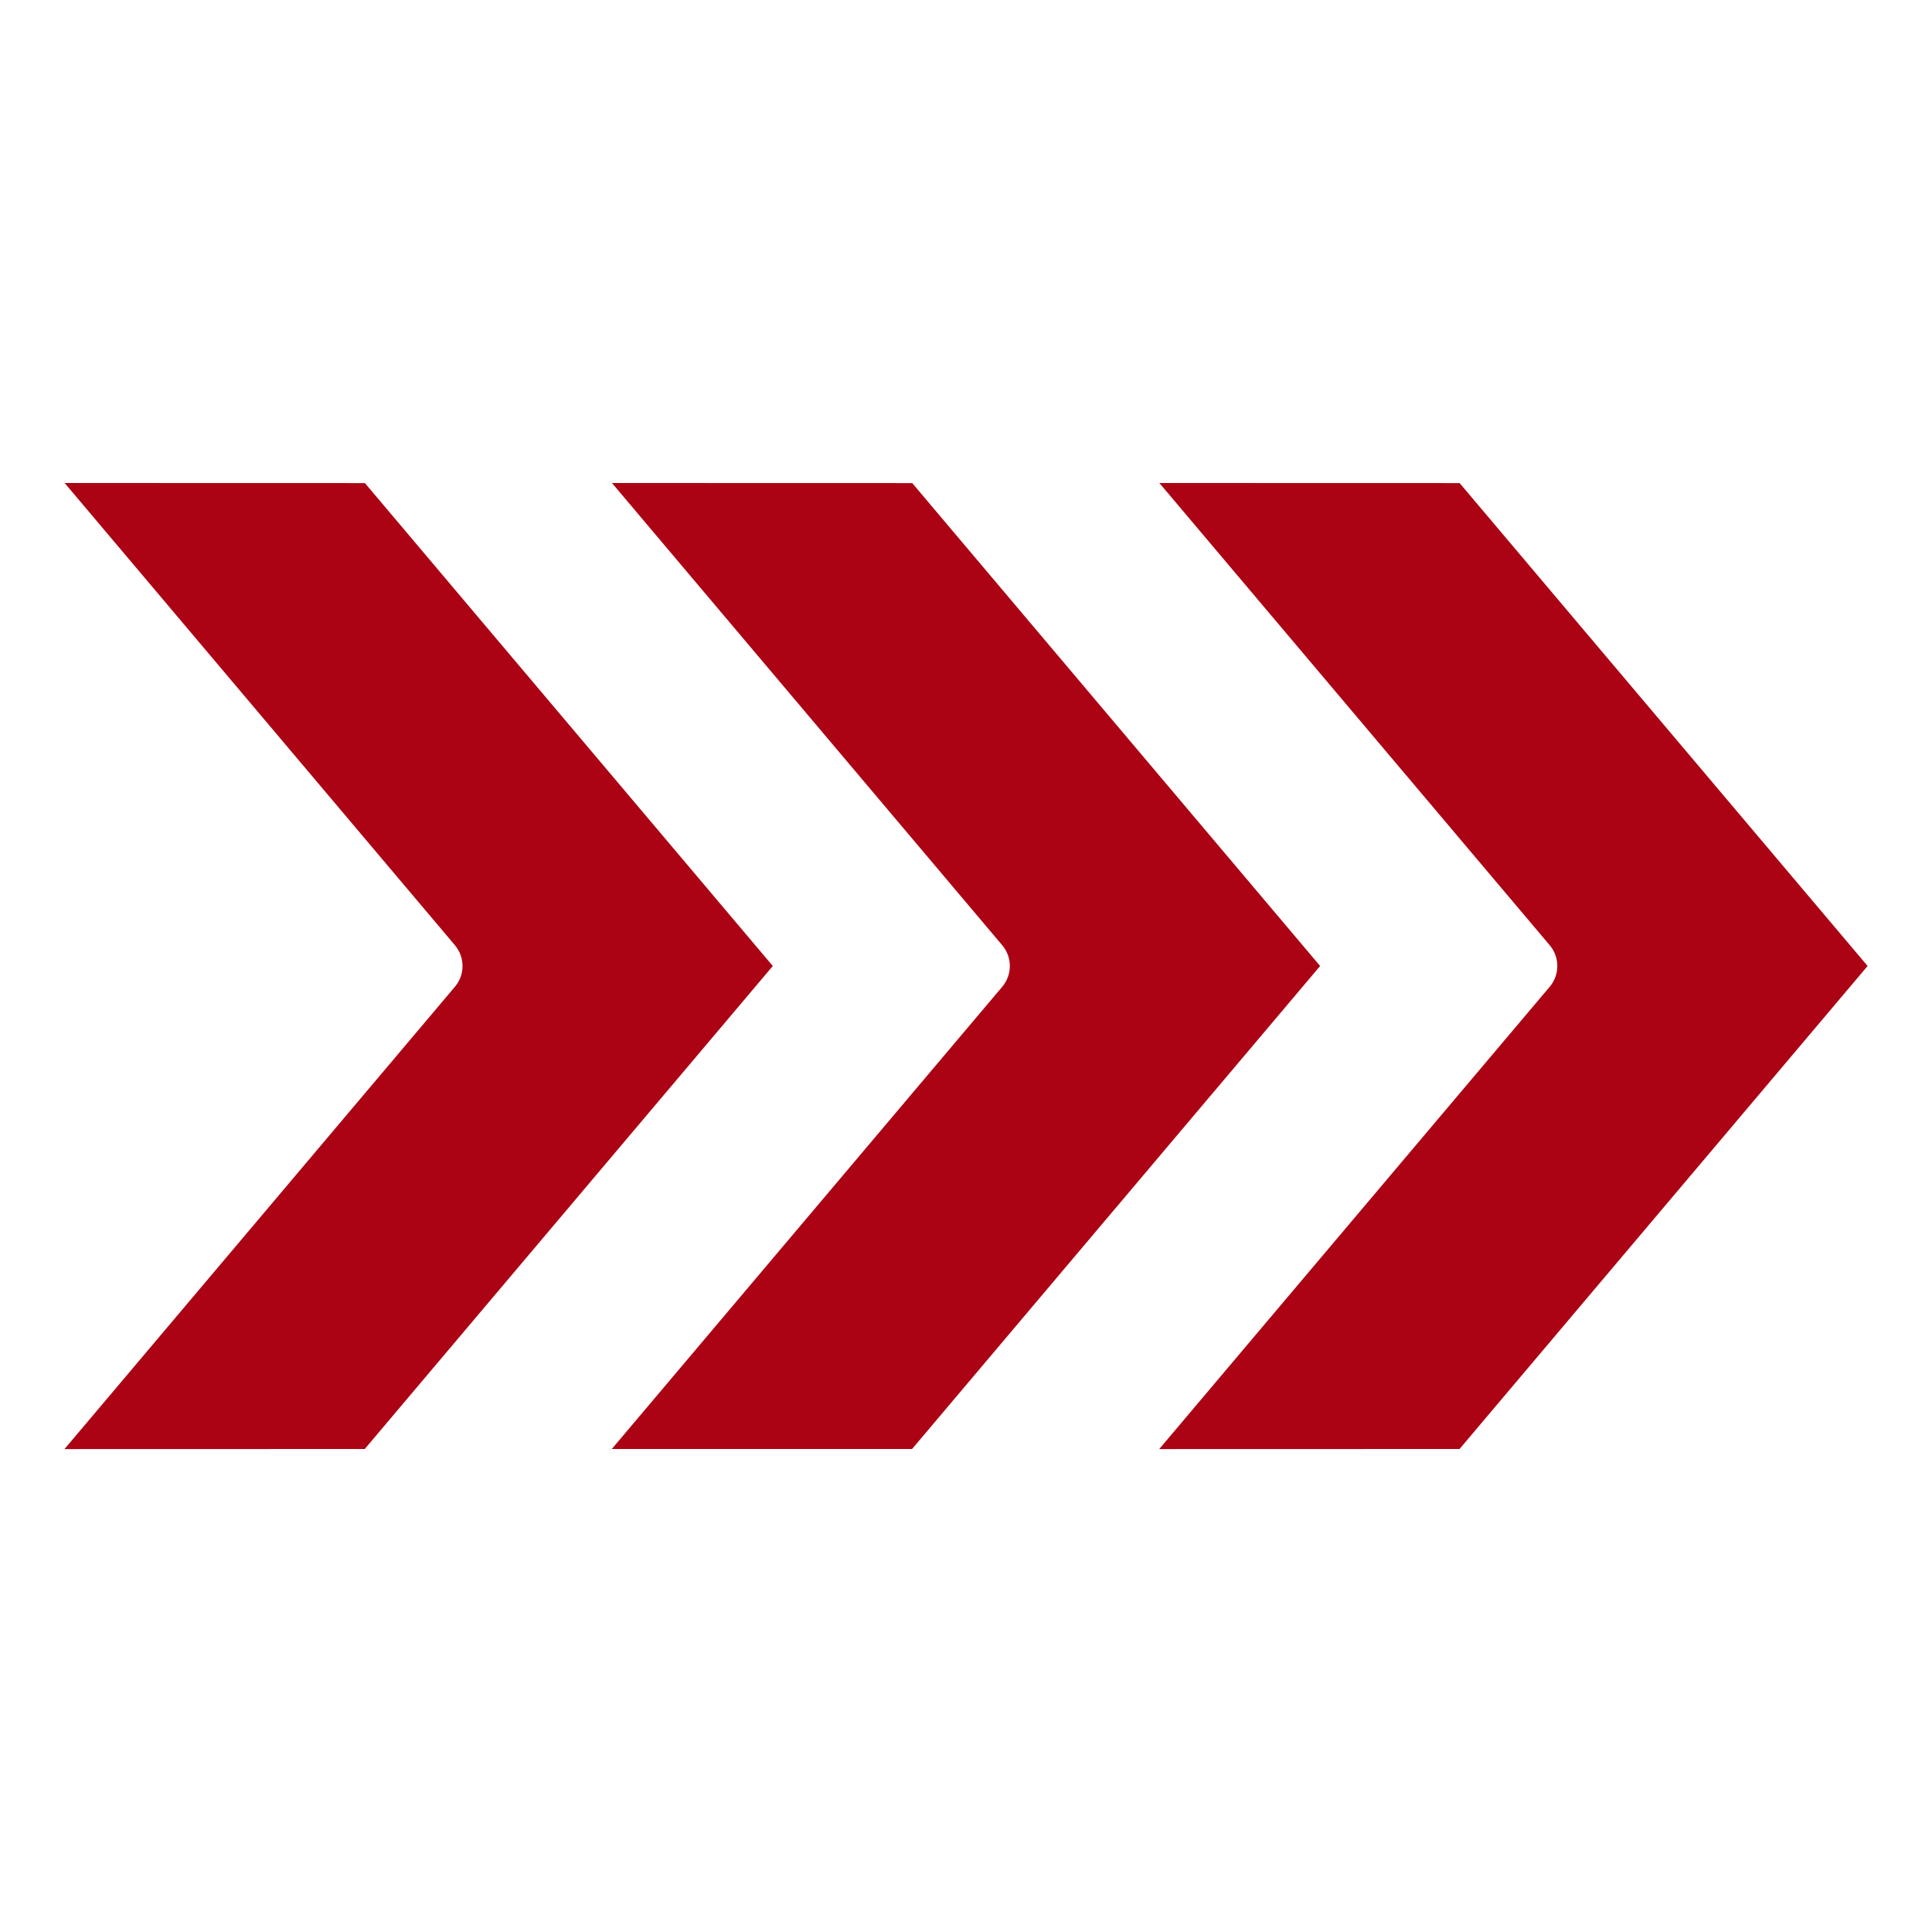 <svg width="24" height="24" viewBox="0 0 24 24" fill="none" xmlns="http://www.w3.org/2000/svg">
<path d="M11.332 6.001L7.602 6L12.45 11.742C12.576 11.891 12.576 12.109 12.45 12.258L7.6 18L11.33 18L16.399 12L11.332 6.001Z" fill="#AC0314"/>
<path d="M5.651 11.742C5.777 11.891 5.777 12.109 5.651 12.258L0.801 18.001L4.531 18L9.6 12L4.533 6.001L0.803 6L5.651 11.742Z" fill="#AC0314"/>
<path d="M14.402 6L19.251 11.742C19.377 11.891 19.377 12.109 19.251 12.258L14.4 18.001L18.131 18L23.2 12L18.132 6.001L14.402 6V6Z" fill="#AC0314"/>
</svg>
